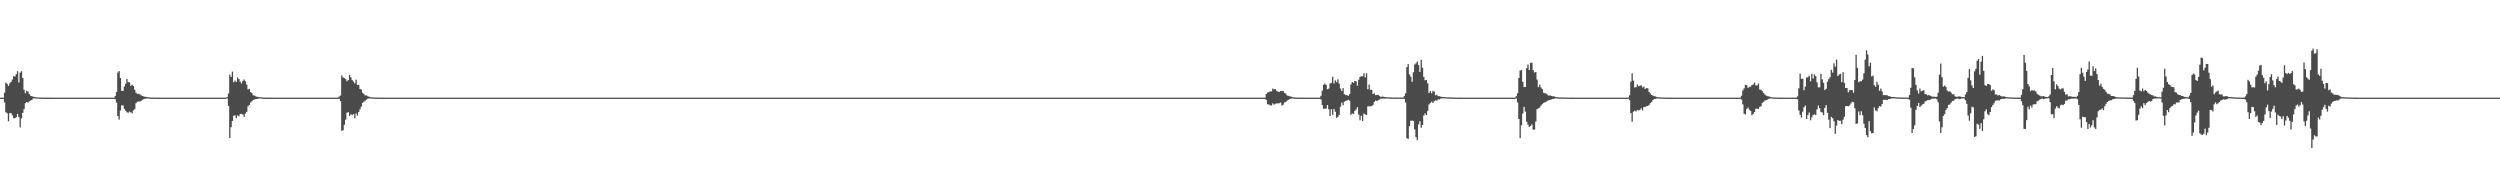 <?xml version="1.0" encoding="UTF-8"?>
<svg xmlns="http://www.w3.org/2000/svg" width="1920" height="150">
  <path d="M0 75.000h1v1.000H0zM1 75.000h1v1.000H1zM2 75.000h1v1.000H2zM3 71.194h1v7.524H3zM4 63.480h1v22.746H4zM5 64.374h1v22.634H5zM6 65.969h1v27.237H6zM7 64.076h1v22.858H7zM8 62.897h1v23.955H8zM9 61.108h1v27.448H9zM10 58.444h1v32.281H10zM11 58.758h1v31.998H11zM12 56.932h1v33.159H12zM13 54.627h1v32.897H13zM14 63.327h1v26.642H14zM15 55.809h1v42.041H15zM16 54.682h1v36.296H16zM17 59.839h1v26.834H17zM18 68.978h1v14.851H18zM19 71.585h1v7.706H19zM20 69.669h1v8.709H20zM21 70.304h1v8.487H21zM22 72.195h1v5.661H22zM23 73.517h1v3.765H23zM24 73.826h1v2.966H24zM25 74.253h1v1.304H25zM26 74.461h1v1.090H26zM27 74.679h1v1.000H27zM28 74.788h1v1.000H28zM29 74.831h1v1.000H29zM30 74.904h1v1.000H30zM31 74.903h1v1.000H31zM32 74.932h1v1.000H32zM33 74.946h1v1.000H33zM34 74.957h1v1.000H34zM35 74.963h1v1.000H35zM36 74.969h1v1.000H36zM37 74.977h1v1.000H37zM38 74.983h1v1.000H38zM39 74.988h1v1.000H39zM40 74.991h1v1.000H40zM41 74.992h1v1.000H41zM42 74.994h1v1.000H42zM43 74.996h1v1.000H43zM44 74.997h1v1.000H44zM45 74.998h1v1.000H45zM46 74.998h1v1.000H46zM47 74.999h1v1.000H47zM48 74.999h1v1.000H48zM49 75.000h1v1.000H49zM50 75.000h1v1.000H50zM51 75.000h1v1.000H51zM52 75.000h1v1.000H52zM53 75.000h1v1.000H53zM54 75.000h1v1.000H54zM55 75.000h1v1.000H55zM56 75.000h1v1.000H56zM57 75.000h1v1.000H57zM58 75.000h1v1.000H58zM59 75.000h1v1.000H59zM60 75.000h1v1.000H60zM61 75.000h1v1.000H61zM62 75.000h1v1.000H62zM63 75.000h1v1.000H63zM64 75.000h1v1.000H64zM65 75.000h1v1.000H65zM66 75.000h1v1.000H66zM67 75.000h1v1.000H67zM68 75.000h1v1.000H68zM69 75.000h1v1.000H69zM70 75.000h1v1.000H70zM71 75.000h1v1.000H71zM72 75.000h1v1.000H72zM73 75.000h1v1.000H73zM74 75.000h1v1.000H74zM75 75.000h1v1.000H75zM76 75.000h1v1.000H76zM77 75.000h1v1.000H77zM78 75.000h1v1.000H78zM79 75.000h1v1.000H79zM80 75.000h1v1.000H80zM81 75.000h1v1.000H81zM82 75.000h1v1.000H82zM83 75.000h1v1.000H83zM84 75.000h1v1.000H84zM85 75.000h1v1.000H85zM86 75.000h1v1.000H86zM87 75.000h1v1.000H87zM88 73.787h1v2.419H88zM89 70.686h1v8.181H89zM90 55.681h1v33.402H90zM91 54.602h1v37.260H91zM92 59.886h1v24.990H92zM93 69.720h1v11.153H93zM94 69.847h1v11.086H94zM95 66.474h1v17.136H95zM96 64.368h1v20.689H96zM97 60.723h1v25.555H97zM98 63.048h1v23.544H98zM99 63.302h1v22.344H99zM100 65.966h1v20.311H100zM101 65.034h1v22.043H101zM102 66.062h1v18.710H102zM103 68.916h1v14.899H103zM104 71.241h1v8.037H104zM105 72.164h1v6.007H105zM106 72.021h1v5.887H106zM107 72.478h1v5.467H107zM108 73.266h1v4.100H108zM109 73.684h1v3.036H109zM110 74.075h1v2.001H110zM111 74.371h1v1.437H111zM112 74.402h1v1.343H112zM113 74.622h1v1.000H113zM114 74.779h1v1.000H114zM115 74.870h1v1.000H115zM116 74.929h1v1.000H116zM117 74.928h1v1.000H117zM118 74.945h1v1.000H118zM119 74.950h1v1.000H119zM120 74.974h1v1.000H120zM121 74.973h1v1.000H121zM122 74.982h1v1.000H122zM123 74.986h1v1.000H123zM124 74.990h1v1.000H124zM125 74.990h1v1.000H125zM126 74.993h1v1.000H126zM127 74.994h1v1.000H127zM128 74.996h1v1.000H128zM129 74.996h1v1.000H129zM130 74.998h1v1.000H130zM131 74.998h1v1.000H131zM132 74.999h1v1.000H132zM133 74.999h1v1.000H133zM134 74.999h1v1.000H134zM135 75.000h1v1.000H135zM136 75.000h1v1.000H136zM137 75.000h1v1.000H137zM138 75.000h1v1.000H138zM139 75.000h1v1.000H139zM140 75.000h1v1.000H140zM141 75.000h1v1.000H141zM142 75.000h1v1.000H142zM143 75.000h1v1.000H143zM144 75.000h1v1.000H144zM145 75.000h1v1.000H145zM146 75.000h1v1.000H146zM147 75.000h1v1.000H147zM148 75.000h1v1.000H148zM149 75.000h1v1.000H149zM150 75.000h1v1.000H150zM151 75.000h1v1.000H151zM152 75.000h1v1.000H152zM153 75.000h1v1.000H153zM154 75.000h1v1.000H154zM155 75.000h1v1.000H155zM156 75.000h1v1.000H156zM157 75.000h1v1.000H157zM158 75.000h1v1.000H158zM159 75.000h1v1.000H159zM160 75.000h1v1.000H160zM161 75.000h1v1.000H161zM162 75.000h1v1.000H162zM163 75.000h1v1.000H163zM164 75.000h1v1.000H164zM165 75.000h1v1.000H165zM166 75.000h1v1.000H166zM167 75.000h1v1.000H167zM168 75.000h1v1.000H168zM169 75.000h1v1.000H169zM170 75.000h1v1.000H170zM171 75.000h1v1.000H171zM172 75.000h1v1.000H172zM173 75.000h1v1.000H173zM174 74.461h1v1.000H174zM175 71.790h1v9.537H175zM176 57.285h1v48.686H176zM177 59.069h1v38.638H177zM178 54.976h1v37.924H178zM179 63.191h1v25.670H179zM180 61.842h1v26.802H180zM181 62.930h1v27.778H181zM182 59.429h1v29.183H182zM183 60.777h1v28.625H183zM184 62.718h1v24.862H184zM185 64.044h1v23.365H185zM186 62.059h1v25.947H186zM187 61.082h1v28.659H187zM188 62.440h1v24.837H188zM189 65.033h1v20.898H189zM190 68.635h1v12.974H190zM191 68.237h1v12.391H191zM192 70.722h1v7.991H192zM193 71.502h1v6.252H193zM194 73.161h1v3.619H194zM195 73.381h1v3.020H195zM196 73.953h1v2.086H196zM197 74.411h1v1.639H197zM198 74.465h1v1.215H198zM199 74.626h1v1.000H199zM200 74.690h1v1.000H200zM201 74.850h1v1.000H201zM202 74.913h1v1.000H202zM203 74.927h1v1.000H203zM204 74.948h1v1.000H204zM205 74.961h1v1.000H205zM206 74.971h1v1.000H206zM207 74.973h1v1.000H207zM208 74.981h1v1.000H208zM209 74.985h1v1.000H209zM210 74.987h1v1.000H210zM211 74.991h1v1.000H211zM212 74.992h1v1.000H212zM213 74.993h1v1.000H213zM214 74.995h1v1.000H214zM215 74.997h1v1.000H215zM216 74.997h1v1.000H216zM217 74.999h1v1.000H217zM218 74.999h1v1.000H218zM219 74.999h1v1.000H219zM220 74.999h1v1.000H220zM221 75.000h1v1.000H221zM222 75.000h1v1.000H222zM223 75.000h1v1.000H223zM224 75.000h1v1.000H224zM225 75.000h1v1.000H225zM226 75.000h1v1.000H226zM227 75.000h1v1.000H227zM228 75.000h1v1.000H228zM229 75.000h1v1.000H229zM230 75.000h1v1.000H230zM231 75.000h1v1.000H231zM232 75.000h1v1.000H232zM233 75.000h1v1.000H233zM234 75.000h1v1.000H234zM235 75.000h1v1.000H235zM236 75.000h1v1.000H236zM237 75.000h1v1.000H237zM238 75.000h1v1.000H238zM239 75.000h1v1.000H239zM240 75.000h1v1.000H240zM241 75.000h1v1.000H241zM242 75.000h1v1.000H242zM243 75.000h1v1.000H243zM244 75.000h1v1.000H244zM245 75.000h1v1.000H245zM246 75.000h1v1.000H246zM247 75.000h1v1.000H247zM248 75.000h1v1.000H248zM249 75.000h1v1.000H249zM250 75.000h1v1.000H250zM251 75.000h1v1.000H251zM252 75.000h1v1.000H252zM253 75.000h1v1.000H253zM254 75.000h1v1.000H254zM255 75.000h1v1.000H255zM256 75.000h1v1.000H256zM257 75.000h1v1.000H257zM258 75.000h1v1.000H258zM259 75.000h1v1.000H259zM260 74.142h1v1.616H260zM261 73.370h1v4.410H261zM262 57.902h1v42.613H262zM263 59.447h1v40.575H263zM264 59.979h1v35.851H264zM265 60.773h1v31.133H265zM266 62.404h1v24.200H266zM267 61.483h1v24.613H267zM268 57.580h1v31.478H268zM269 59.375h1v28.442H269zM270 61.539h1v27.002H270zM271 62.641h1v24.913H271zM272 64.016h1v26.790H272zM273 61.149h1v25.932H273zM274 65.154h1v23.641H274zM275 65.185h1v20.840H275zM276 68.329h1v15.620H276zM277 68.830h1v13.055H277zM278 71.223h1v7.843H278zM279 72.178h1v5.845H279zM280 73.297h1v4.050H280zM281 73.196h1v3.360H281zM282 73.943h1v1.908H282zM283 74.234h1v1.353H283zM284 74.629h1v1.000H284zM285 74.774h1v1.000H285zM286 74.795h1v1.000H286zM287 74.890h1v1.000H287zM288 74.913h1v1.000H288zM289 74.922h1v1.000H289zM290 74.938h1v1.000H290zM291 74.954h1v1.000H291zM292 74.969h1v1.000H292zM293 74.979h1v1.000H293zM294 74.978h1v1.000H294zM295 74.987h1v1.000H295zM296 74.985h1v1.000H296zM297 74.991h1v1.000H297zM298 74.993h1v1.000H298zM299 74.992h1v1.000H299zM300 74.996h1v1.000H300zM301 74.997h1v1.000H301zM302 74.998h1v1.000H302zM303 74.999h1v1.000H303zM304 74.999h1v1.000H304zM305 74.999h1v1.000H305zM306 74.999h1v1.000H306zM307 75.000h1v1.000H307zM308 75.000h1v1.000H308zM309 75.000h1v1.000H309zM310 75.000h1v1.000H310zM311 75.000h1v1.000H311zM312 75.000h1v1.000H312zM313 75.000h1v1.000H313zM314 75.000h1v1.000H314zM315 75.000h1v1.000H315zM316 75.000h1v1.000H316zM317 75.000h1v1.000H317zM318 75.000h1v1.000H318zM319 75.000h1v1.000H319zM320 75.000h1v1.000H320zM321 75.000h1v1.000H321zM322 75.000h1v1.000H322zM323 75.000h1v1.000H323zM324 75.000h1v1.000H324zM325 75.000h1v1.000H325zM326 75.000h1v1.000H326zM327 75.000h1v1.000H327zM328 75.000h1v1.000H328zM329 75.000h1v1.000H329zM330 75.000h1v1.000H330zM331 75.000h1v1.000H331zM332 75.000h1v1.000H332zM333 75.000h1v1.000H333zM334 75.000h1v1.000H334zM335 75.000h1v1.000H335zM336 75.000h1v1.000H336zM337 75.000h1v1.000H337zM338 75.000h1v1.000H338zM339 75.000h1v1.000H339zM340 75.000h1v1.000H340zM341 75.000h1v1.000H341zM342 75.000h1v1.000H342zM343 75.000h1v1.000H343zM344 75.000h1v1.000H344zM345 75.000h1v1.000H345zM346 75.000h1v1.000H346zM347 75.000h1v1.000H347zM348 75.000h1v1.000H348zM349 75.000h1v1.000H349zM350 75.000h1v1.000H350zM351 75.000h1v1.000H351zM352 75.000h1v1.000H352zM353 75.000h1v1.000H353zM354 75.000h1v1.000H354zM355 75.000h1v1.000H355zM356 75.000h1v1.000H356zM357 75.000h1v1.000H357zM358 75.000h1v1.000H358zM359 75.000h1v1.000H359zM360 75.000h1v1.000H360zM361 75.000h1v1.000H361zM362 75.000h1v1.000H362zM363 75.000h1v1.000H363zM364 75.000h1v1.000H364zM365 75.000h1v1.000H365zM366 75.000h1v1.000H366zM367 75.000h1v1.000H367zM368 75.000h1v1.000H368zM369 75.000h1v1.000H369zM370 75.000h1v1.000H370zM371 75.000h1v1.000H371zM372 75.000h1v1.000H372zM373 75.000h1v1.000H373zM374 75.000h1v1.000H374zM375 75.000h1v1.000H375zM376 75.000h1v1.000H376zM377 75.000h1v1.000H377zM378 75.000h1v1.000H378zM379 75.000h1v1.000H379zM380 75.000h1v1.000H380zM381 75.000h1v1.000H381zM382 75.000h1v1.000H382zM383 75.000h1v1.000H383zM384 75.000h1v1.000H384zM385 75.000h1v1.000H385zM386 75.000h1v1.000H386zM387 75.000h1v1.000H387zM388 75.000h1v1.000H388zM389 75.000h1v1.000H389zM390 75.000h1v1.000H390zM391 75.000h1v1.000H391zM392 75.000h1v1.000H392zM393 75.000h1v1.000H393zM394 75.000h1v1.000H394zM395 75.000h1v1.000H395zM396 75.000h1v1.000H396zM397 75.000h1v1.000H397zM398 75.000h1v1.000H398zM399 75.000h1v1.000H399zM400 75.000h1v1.000H400zM401 75.000h1v1.000H401zM402 75.000h1v1.000H402zM403 75.000h1v1.000H403zM404 75.000h1v1.000H404zM405 75.000h1v1.000H405zM406 75.000h1v1.000H406zM407 75.000h1v1.000H407zM408 75.000h1v1.000H408zM409 75.000h1v1.000H409zM410 75.000h1v1.000H410zM411 75.000h1v1.000H411zM412 75.000h1v1.000H412zM413 75.000h1v1.000H413zM414 75.000h1v1.000H414zM415 75.000h1v1.000H415zM416 75.000h1v1.000H416zM417 75.000h1v1.000H417zM418 75.000h1v1.000H418zM419 75.000h1v1.000H419zM420 75.000h1v1.000H420zM421 75.000h1v1.000H421zM422 75.000h1v1.000H422zM423 75.000h1v1.000H423zM424 75.000h1v1.000H424zM425 75.000h1v1.000H425zM426 75.000h1v1.000H426zM427 75.000h1v1.000H427zM428 75.000h1v1.000H428zM429 75.000h1v1.000H429zM430 75.000h1v1.000H430zM431 75.000h1v1.000H431zM432 75.000h1v1.000H432zM433 75.000h1v1.000H433zM434 75.000h1v1.000H434zM435 75.000h1v1.000H435zM436 75.000h1v1.000H436zM437 75.000h1v1.000H437zM438 75.000h1v1.000H438zM439 75.000h1v1.000H439zM440 75.000h1v1.000H440zM441 75.000h1v1.000H441zM442 75.000h1v1.000H442zM443 75.000h1v1.000H443zM444 75.000h1v1.000H444zM445 75.000h1v1.000H445zM446 75.000h1v1.000H446zM447 75.000h1v1.000H447zM448 75.000h1v1.000H448zM449 75.000h1v1.000H449zM450 75.000h1v1.000H450zM451 75.000h1v1.000H451zM452 75.000h1v1.000H452zM453 75.000h1v1.000H453zM454 75.000h1v1.000H454zM455 75.000h1v1.000H455zM456 75.000h1v1.000H456zM457 75.000h1v1.000H457zM458 75.000h1v1.000H458zM459 75.000h1v1.000H459zM460 75.000h1v1.000H460zM461 75.000h1v1.000H461zM462 75.000h1v1.000H462zM463 75.000h1v1.000H463zM464 75.000h1v1.000H464zM465 75.000h1v1.000H465zM466 75.000h1v1.000H466zM467 75.000h1v1.000H467zM468 75.000h1v1.000H468zM469 75.000h1v1.000H469zM470 75.000h1v1.000H470zM471 75.000h1v1.000H471zM472 75.000h1v1.000H472zM473 75.000h1v1.000H473zM474 75.000h1v1.000H474zM475 75.000h1v1.000H475zM476 75.000h1v1.000H476zM477 75.000h1v1.000H477zM478 75.000h1v1.000H478zM479 75.000h1v1.000H479zM480 75.000h1v1.000H480zM481 75.000h1v1.000H481zM482 75.000h1v1.000H482zM483 75.000h1v1.000H483zM484 75.000h1v1.000H484zM485 75.000h1v1.000H485zM486 75.000h1v1.000H486zM487 75.000h1v1.000H487zM488 75.000h1v1.000H488zM489 75.000h1v1.000H489zM490 75.000h1v1.000H490zM491 75.000h1v1.000H491zM492 75.000h1v1.000H492zM493 75.000h1v1.000H493zM494 75.000h1v1.000H494zM495 75.000h1v1.000H495zM496 75.000h1v1.000H496zM497 75.000h1v1.000H497zM498 75.000h1v1.000H498zM499 75.000h1v1.000H499zM500 75.000h1v1.000H500zM501 75.000h1v1.000H501zM502 75.000h1v1.000H502zM503 75.000h1v1.000H503zM504 75.000h1v1.000H504zM505 75.000h1v1.000H505zM506 75.000h1v1.000H506zM507 75.000h1v1.000H507zM508 75.000h1v1.000H508zM509 75.000h1v1.000H509zM510 75.000h1v1.000H510zM511 75.000h1v1.000H511zM512 75.000h1v1.000H512zM513 75.000h1v1.000H513zM514 75.000h1v1.000H514zM515 75.000h1v1.000H515zM516 75.000h1v1.000H516zM517 75.000h1v1.000H517zM518 75.000h1v1.000H518zM519 75.000h1v1.000H519zM520 75.000h1v1.000H520zM521 75.000h1v1.000H521zM522 75.000h1v1.000H522zM523 75.000h1v1.000H523zM524 75.000h1v1.000H524zM525 75.000h1v1.000H525zM526 75.000h1v1.000H526zM527 75.000h1v1.000H527zM528 75.000h1v1.000H528zM529 75.000h1v1.000H529zM530 75.000h1v1.000H530zM531 75.000h1v1.000H531zM532 75.000h1v1.000H532zM533 75.000h1v1.000H533zM534 75.000h1v1.000H534zM535 75.000h1v1.000H535zM536 75.000h1v1.000H536zM537 75.000h1v1.000H537zM538 75.000h1v1.000H538zM539 75.000h1v1.000H539zM540 75.000h1v1.000H540zM541 75.000h1v1.000H541zM542 75.000h1v1.000H542zM543 75.000h1v1.000H543zM544 75.000h1v1.000H544zM545 75.000h1v1.000H545zM546 75.000h1v1.000H546zM547 75.000h1v1.000H547zM548 75.000h1v1.000H548zM549 75.000h1v1.000H549zM550 75.000h1v1.000H550zM551 75.000h1v1.000H551zM552 75.000h1v1.000H552zM553 75.000h1v1.000H553zM554 75.000h1v1.000H554zM555 75.000h1v1.000H555zM556 75.000h1v1.000H556zM557 75.000h1v1.000H557zM558 75.000h1v1.000H558zM559 75.000h1v1.000H559zM560 75.000h1v1.000H560zM561 75.000h1v1.000H561zM562 75.000h1v1.000H562zM563 75.000h1v1.000H563zM564 75.000h1v1.000H564zM565 75.000h1v1.000H565zM566 75.000h1v1.000H566zM567 75.000h1v1.000H567zM568 75.000h1v1.000H568zM569 75.000h1v1.000H569zM570 75.000h1v1.000H570zM571 75.000h1v1.000H571zM572 75.000h1v1.000H572zM573 75.000h1v1.000H573zM574 75.000h1v1.000H574zM575 75.000h1v1.000H575zM576 75.000h1v1.000H576zM577 75.000h1v1.000H577zM578 75.000h1v1.000H578zM579 75.000h1v1.000H579zM580 75.000h1v1.000H580zM581 75.000h1v1.000H581zM582 75.000h1v1.000H582zM583 75.000h1v1.000H583zM584 75.000h1v1.000H584zM585 75.000h1v1.000H585zM586 75.000h1v1.000H586zM587 75.000h1v1.000H587zM588 75.000h1v1.000H588zM589 75.000h1v1.000H589zM590 75.000h1v1.000H590zM591 75.000h1v1.000H591zM592 75.000h1v1.000H592zM593 75.000h1v1.000H593zM594 75.000h1v1.000H594zM595 75.000h1v1.000H595zM596 75.000h1v1.000H596zM597 75.000h1v1.000H597zM598 75.000h1v1.000H598zM599 75.000h1v1.000H599zM600 75.000h1v1.000H600zM601 75.000h1v1.000H601zM602 75.000h1v1.000H602zM603 75.000h1v1.000H603zM604 75.000h1v1.000H604zM605 75.000h1v1.000H605zM606 75.000h1v1.000H606zM607 75.000h1v1.000H607zM608 75.000h1v1.000H608zM609 75.000h1v1.000H609zM610 75.000h1v1.000H610zM611 75.000h1v1.000H611zM612 75.000h1v1.000H612zM613 75.000h1v1.000H613zM614 75.000h1v1.000H614zM615 75.000h1v1.000H615zM616 75.000h1v1.000H616zM617 75.000h1v1.000H617zM618 75.000h1v1.000H618zM619 75.000h1v1.000H619zM620 75.000h1v1.000H620zM621 75.000h1v1.000H621zM622 75.000h1v1.000H622zM623 75.000h1v1.000H623zM624 75.000h1v1.000H624zM625 75.000h1v1.000H625zM626 75.000h1v1.000H626zM627 75.000h1v1.000H627zM628 75.000h1v1.000H628zM629 75.000h1v1.000H629zM630 75.000h1v1.000H630zM631 75.000h1v1.000H631zM632 75.000h1v1.000H632zM633 75.000h1v1.000H633zM634 75.000h1v1.000H634zM635 75.000h1v1.000H635zM636 75.000h1v1.000H636zM637 75.000h1v1.000H637zM638 75.000h1v1.000H638zM639 75.000h1v1.000H639zM640 75.000h1v1.000H640zM641 75.000h1v1.000H641zM642 75.000h1v1.000H642zM643 75.000h1v1.000H643zM644 75.000h1v1.000H644zM645 75.000h1v1.000H645zM646 75.000h1v1.000H646zM647 75.000h1v1.000H647zM648 75.000h1v1.000H648zM649 75.000h1v1.000H649zM650 75.000h1v1.000H650zM651 75.000h1v1.000H651zM652 75.000h1v1.000H652zM653 75.000h1v1.000H653zM654 75.000h1v1.000H654zM655 75.000h1v1.000H655zM656 75.000h1v1.000H656zM657 75.000h1v1.000H657zM658 75.000h1v1.000H658zM659 75.000h1v1.000H659zM660 75.000h1v1.000H660zM661 75.000h1v1.000H661zM662 75.000h1v1.000H662zM663 75.000h1v1.000H663zM664 75.000h1v1.000H664zM665 75.000h1v1.000H665zM666 75.000h1v1.000H666zM667 75.000h1v1.000H667zM668 75.000h1v1.000H668zM669 75.000h1v1.000H669zM670 75.000h1v1.000H670zM671 75.000h1v1.000H671zM672 75.000h1v1.000H672zM673 75.000h1v1.000H673zM674 75.000h1v1.000H674zM675 75.000h1v1.000H675zM676 75.000h1v1.000H676zM677 75.000h1v1.000H677zM678 75.000h1v1.000H678zM679 75.000h1v1.000H679zM680 75.000h1v1.000H680zM681 75.000h1v1.000H681zM682 75.000h1v1.000H682zM683 75.000h1v1.000H683zM684 75.000h1v1.000H684zM685 75.000h1v1.000H685zM686 75.000h1v1.000H686zM687 75.000h1v1.000H687zM688 75.000h1v1.000H688zM689 75.000h1v1.000H689zM690 75.000h1v1.000H690zM691 75.000h1v1.000H691zM692 75.000h1v1.000H692zM693 75.000h1v1.000H693zM694 75.000h1v1.000H694zM695 75.000h1v1.000H695zM696 75.000h1v1.000H696zM697 75.000h1v1.000H697zM698 75.000h1v1.000H698zM699 75.000h1v1.000H699zM700 75.000h1v1.000H700zM701 75.000h1v1.000H701zM702 75.000h1v1.000H702zM703 75.000h1v1.000H703zM704 75.000h1v1.000H704zM705 75.000h1v1.000H705zM706 75.000h1v1.000H706zM707 75.000h1v1.000H707zM708 75.000h1v1.000H708zM709 75.000h1v1.000H709zM710 75.000h1v1.000H710zM711 75.000h1v1.000H711zM712 75.000h1v1.000H712zM713 75.000h1v1.000H713zM714 75.000h1v1.000H714zM715 75.000h1v1.000H715zM716 75.000h1v1.000H716zM717 75.000h1v1.000H717zM718 75.000h1v1.000H718zM719 75.000h1v1.000H719zM720 75.000h1v1.000H720zM721 75.000h1v1.000H721zM722 75.000h1v1.000H722zM723 75.000h1v1.000H723zM724 75.000h1v1.000H724zM725 75.000h1v1.000H725zM726 75.000h1v1.000H726zM727 75.000h1v1.000H727zM728 75.000h1v1.000H728zM729 75.000h1v1.000H729zM730 75.000h1v1.000H730zM731 75.000h1v1.000H731zM732 75.000h1v1.000H732zM733 75.000h1v1.000H733zM734 75.000h1v1.000H734zM735 75.000h1v1.000H735zM736 75.000h1v1.000H736zM737 75.000h1v1.000H737zM738 75.000h1v1.000H738zM739 75.000h1v1.000H739zM740 75.000h1v1.000H740zM741 75.000h1v1.000H741zM742 75.000h1v1.000H742zM743 75.000h1v1.000H743zM744 75.000h1v1.000H744zM745 75.000h1v1.000H745zM746 75.000h1v1.000H746zM747 75.000h1v1.000H747zM748 75.000h1v1.000H748zM749 75.000h1v1.000H749zM750 75.000h1v1.000H750zM751 75.000h1v1.000H751zM752 75.000h1v1.000H752zM753 75.000h1v1.000H753zM754 75.000h1v1.000H754zM755 75.000h1v1.000H755zM756 75.000h1v1.000H756zM757 75.000h1v1.000H757zM758 75.000h1v1.000H758zM759 75.000h1v1.000H759zM760 75.000h1v1.000H760zM761 75.000h1v1.000H761zM762 75.000h1v1.000H762zM763 75.000h1v1.000H763zM764 75.000h1v1.000H764zM765 75.000h1v1.000H765zM766 75.000h1v1.000H766zM767 75.000h1v1.000H767zM768 75.000h1v1.000H768zM769 75.000h1v1.000H769zM770 75.000h1v1.000H770zM771 75.000h1v1.000H771zM772 75.000h1v1.000H772zM773 75.000h1v1.000H773zM774 75.000h1v1.000H774zM775 75.000h1v1.000H775zM776 75.000h1v1.000H776zM777 75.000h1v1.000H777zM778 75.000h1v1.000H778zM779 75.000h1v1.000H779zM780 75.000h1v1.000H780zM781 75.000h1v1.000H781zM782 75.000h1v1.000H782zM783 75.000h1v1.000H783zM784 75.000h1v1.000H784zM785 75.000h1v1.000H785zM786 75.000h1v1.000H786zM787 75.000h1v1.000H787zM788 75.000h1v1.000H788zM789 75.000h1v1.000H789zM790 75.000h1v1.000H790zM791 75.000h1v1.000H791zM792 75.000h1v1.000H792zM793 75.000h1v1.000H793zM794 75.000h1v1.000H794zM795 75.000h1v1.000H795zM796 75.000h1v1.000H796zM797 75.000h1v1.000H797zM798 75.000h1v1.000H798zM799 75.000h1v1.000H799zM800 75.000h1v1.000H800zM801 75.000h1v1.000H801zM802 75.000h1v1.000H802zM803 75.000h1v1.000H803zM804 75.000h1v1.000H804zM805 75.000h1v1.000H805zM806 75.000h1v1.000H806zM807 75.000h1v1.000H807zM808 75.000h1v1.000H808zM809 75.000h1v1.000H809zM810 75.000h1v1.000H810zM811 75.000h1v1.000H811zM812 75.000h1v1.000H812zM813 75.000h1v1.000H813zM814 75.000h1v1.000H814zM815 75.000h1v1.000H815zM816 75.000h1v1.000H816zM817 75.000h1v1.000H817zM818 75.000h1v1.000H818zM819 75.000h1v1.000H819zM820 75.000h1v1.000H820zM821 75.000h1v1.000H821zM822 75.000h1v1.000H822zM823 75.000h1v1.000H823zM824 75.000h1v1.000H824zM825 75.000h1v1.000H825zM826 75.000h1v1.000H826zM827 75.000h1v1.000H827zM828 75.000h1v1.000H828zM829 75.000h1v1.000H829zM830 75.000h1v1.000H830zM831 75.000h1v1.000H831zM832 75.000h1v1.000H832zM833 75.000h1v1.000H833zM834 75.000h1v1.000H834zM835 75.000h1v1.000H835zM836 75.000h1v1.000H836zM837 75.000h1v1.000H837zM838 75.000h1v1.000H838zM839 75.000h1v1.000H839zM840 75.000h1v1.000H840zM841 75.000h1v1.000H841zM842 75.000h1v1.000H842zM843 75.000h1v1.000H843zM844 75.000h1v1.000H844zM845 75.000h1v1.000H845zM846 75.000h1v1.000H846zM847 75.000h1v1.000H847zM848 75.000h1v1.000H848zM849 75.000h1v1.000H849zM850 75.000h1v1.000H850zM851 75.000h1v1.000H851zM852 75.000h1v1.000H852zM853 75.000h1v1.000H853zM854 75.000h1v1.000H854zM855 75.000h1v1.000H855zM856 75.000h1v1.000H856zM857 75.000h1v1.000H857zM858 75.000h1v1.000H858zM859 75.000h1v1.000H859zM860 75.000h1v1.000H860zM861 75.000h1v1.000H861zM862 75.000h1v1.000H862zM863 75.000h1v1.000H863zM864 75.000h1v1.000H864zM865 75.000h1v1.000H865zM866 75.000h1v1.000H866zM867 75.000h1v1.000H867zM868 75.000h1v1.000H868zM869 75.000h1v1.000H869zM870 75.000h1v1.000H870zM871 75.000h1v1.000H871zM872 75.000h1v1.000H872zM873 75.000h1v1.000H873zM874 75.000h1v1.000H874zM875 75.000h1v1.000H875zM876 75.000h1v1.000H876zM877 75.000h1v1.000H877zM878 75.000h1v1.000H878zM879 75.000h1v1.000H879zM880 75.000h1v1.000H880zM881 75.000h1v1.000H881zM882 75.000h1v1.000H882zM883 75.000h1v1.000H883zM884 75.000h1v1.000H884zM885 75.000h1v1.000H885zM886 75.000h1v1.000H886zM887 75.000h1v1.000H887zM888 75.000h1v1.000H888zM889 75.000h1v1.000H889zM890 75.000h1v1.000H890zM891 75.000h1v1.000H891zM892 75.000h1v1.000H892zM893 75.000h1v1.000H893zM894 75.000h1v1.000H894zM895 75.000h1v1.000H895zM896 75.000h1v1.000H896zM897 75.000h1v1.000H897zM898 75.000h1v1.000H898zM899 75.000h1v1.000H899zM900 75.000h1v1.000H900zM901 75.000h1v1.000H901zM902 75.000h1v1.000H902zM903 75.000h1v1.000H903zM904 75.000h1v1.000H904zM905 75.000h1v1.000H905zM906 75.000h1v1.000H906zM907 75.000h1v1.000H907zM908 75.000h1v1.000H908zM909 75.000h1v1.000H909zM910 75.000h1v1.000H910zM911 75.000h1v1.000H911zM912 75.000h1v1.000H912zM913 75.000h1v1.000H913zM914 75.000h1v1.000H914zM915 75.000h1v1.000H915zM916 75.000h1v1.000H916zM917 75.000h1v1.000H917zM918 75.000h1v1.000H918zM919 75.000h1v1.000H919zM920 75.000h1v1.000H920zM921 75.000h1v1.000H921zM922 75.000h1v1.000H922zM923 75.000h1v1.000H923zM924 75.000h1v1.000H924zM925 75.000h1v1.000H925zM926 75.000h1v1.000H926zM927 75.000h1v1.000H927zM928 75.000h1v1.000H928zM929 75.000h1v1.000H929zM930 75.000h1v1.000H930zM931 75.000h1v1.000H931zM932 75.000h1v1.000H932zM933 75.000h1v1.000H933zM934 75.000h1v1.000H934zM935 75.000h1v1.000H935zM936 75.000h1v1.000H936zM937 75.000h1v1.000H937zM938 75.000h1v1.000H938zM939 75.000h1v1.000H939zM940 75.000h1v1.000H940zM941 75.000h1v1.000H941zM942 75.000h1v1.000H942zM943 75.000h1v1.000H943zM944 75.000h1v1.000H944zM945 75.000h1v1.000H945zM946 75.000h1v1.000H946zM947 75.000h1v1.000H947zM948 75.000h1v1.000H948zM949 75.000h1v1.000H949zM950 75.000h1v1.000H950zM951 75.000h1v1.000H951zM952 75.000h1v1.000H952zM953 75.000h1v1.000H953zM954 75.000h1v1.000H954zM955 75.000h1v1.000H955zM956 75.000h1v1.000H956zM957 75.000h1v1.000H957zM958 75.000h1v1.000H958zM959 75.000h1v1.000H959zM960 75.000h1v1.000H960zM961 75.000h1v1.000H961zM962 75.000h1v1.000H962zM963 75.000h1v1.000H963zM964 75.000h1v1.000H964zM965 75.000h1v1.000H965zM966 75.000h1v1.000H966zM967 75.000h1v1.000H967zM968 75.000h1v1.000H968zM969 75.000h1v1.000H969zM970 75.000h1v1.000H970zM971 75.000h1v1.000H971zM972 72.213h1v4.488H972zM973 71.045h1v9.018H973zM974 70.819h1v9.428H974zM975 70.134h1v10.805H975zM976 70.200h1v10.854H976zM977 68.066h1v11.352H977zM978 68.555h1v11.841H978zM979 68.503h1v11.150H979zM980 69.686h1v9.733H980zM981 70.431h1v9.008H981zM982 70.623h1v8.650H982zM983 69.945h1v8.826H983zM984 69.955h1v11.155H984zM985 69.862h1v10.585H985zM986 71.198h1v7.495H986zM987 71.948h1v6.431H987zM988 73.295h1v4.034H988zM989 73.557h1v3.103H989zM990 73.944h1v2.076H990zM991 74.152h1v1.581H991zM992 74.524h1v1.081H992zM993 74.717h1v1.000H993zM994 74.871h1v1.000H994zM995 74.908h1v1.000H995zM996 74.921h1v1.000H996zM997 74.947h1v1.000H997zM998 74.965h1v1.000H998zM999 74.972h1v1.000H999zM1000 74.975h1v1.000H1000zM1001 74.983h1v1.000H1001zM1002 74.987h1v1.000H1002zM1003 74.990h1v1.000H1003zM1004 74.993h1v1.000H1004zM1005 74.995h1v1.000H1005zM1006 74.995h1v1.000H1006zM1007 74.996h1v1.000H1007zM1008 74.997h1v1.000H1008zM1009 74.998h1v1.000H1009zM1010 74.998h1v1.000H1010zM1011 74.998h1v1.000H1011zM1012 74.999h1v1.000H1012zM1013 74.958h1v1.000H1013zM1014 73.595h1v2.746H1014zM1015 69.614h1v11.051H1015zM1016 65.099h1v18.437H1016zM1017 64.217h1v19.225H1017zM1018 65.179h1v18.192H1018zM1019 68.513h1v12.138H1019zM1020 68.065h1v15.870H1020zM1021 64.122h1v25.038H1021zM1022 63.630h1v20.225H1022zM1023 58.970h1v29.229H1023zM1024 64.042h1v19.628H1024zM1025 61.683h1v24.115H1025zM1026 63.152h1v27.375H1026zM1027 60.933h1v28.763H1027zM1028 64.191h1v24.049H1028zM1029 67.986h1v13.962H1029zM1030 69.899h1v8.917H1030zM1031 67.711h1v13.064H1031zM1032 72.368h1v5.762H1032zM1033 72.990h1v4.497H1033zM1034 73.053h1v4.159H1034zM1035 73.661h1v2.923H1035zM1036 72.247h1v5.043H1036zM1037 64.818h1v23.411H1037zM1038 62.994h1v24.077H1038zM1039 63.644h1v23.933H1039zM1040 62.282h1v22.947H1040zM1041 62.448h1v21.572H1041zM1042 65.795h1v16.485H1042zM1043 61.194h1v26.827H1043zM1044 59.092h1v33.315H1044zM1045 58.521h1v30.400H1045zM1046 58.613h1v34.311H1046zM1047 56.279h1v30.952H1047zM1048 59.366h1v28.554H1048zM1049 56.298h1v31.951H1049zM1050 68.531h1v13.180H1050zM1051 64.929h1v16.611H1051zM1052 68.894h1v12.825H1052zM1053 69.090h1v12.371H1053zM1054 72.218h1v8.366H1054zM1055 71.670h1v6.615H1055zM1056 73.085h1v4.077H1056zM1057 72.927h1v4.724H1057zM1058 72.895h1v4.025H1058zM1059 73.804h1v2.651H1059zM1060 74.400h1v1.258H1060zM1061 74.209h1v1.548H1061zM1062 74.217h1v1.450H1062zM1063 74.519h1v1.237H1063zM1064 74.623h1v1.000H1064zM1065 74.741h1v1.000H1065zM1066 74.817h1v1.000H1066zM1067 74.772h1v1.000H1067zM1068 74.869h1v1.000H1068zM1069 74.879h1v1.000H1069zM1070 74.925h1v1.000H1070zM1071 74.919h1v1.000H1071zM1072 74.919h1v1.000H1072zM1073 74.935h1v1.000H1073zM1074 74.938h1v1.000H1074zM1075 74.923h1v1.000H1075zM1076 74.952h1v1.000H1076zM1077 74.953h1v1.000H1077zM1078 73.759h1v2.193H1078zM1079 71.618h1v7.182H1079zM1080 51.599h1v54.563H1080zM1081 49.183h1v57.507H1081zM1082 57.176h1v39.696H1082zM1083 58.928h1v33.847H1083zM1084 62.806h1v29.733H1084zM1085 55.486h1v37.430H1085zM1086 49.536h1v49.883H1086zM1087 48.654h1v56.740H1087zM1088 47.204h1v60.380H1088zM1089 49.955h1v45.608H1089zM1090 55.260h1v37.838H1090zM1091 45.926h1v52.198H1091zM1092 52.053h1v43.923H1092zM1093 59.161h1v29.560H1093zM1094 61.639h1v25.438H1094zM1095 61.389h1v26.914H1095zM1096 63.981h1v21.174H1096zM1097 71.411h1v8.813H1097zM1098 69.888h1v9.258H1098zM1099 71.649h1v6.418H1099zM1100 69.749h1v9.337H1100zM1101 70.405h1v7.338H1101zM1102 73.227h1v3.786H1102zM1103 72.739h1v4.613H1103zM1104 73.817h1v2.489H1104zM1105 73.890h1v2.511H1105zM1106 74.266h1v1.516H1106zM1107 74.446h1v1.003H1107zM1108 74.500h1v1.000H1108zM1109 74.557h1v1.000H1109zM1110 74.625h1v1.000H1110zM1111 74.830h1v1.000H1111zM1112 74.815h1v1.000H1112zM1113 74.775h1v1.000H1113zM1114 74.813h1v1.000H1114zM1115 74.842h1v1.000H1115zM1116 74.907h1v1.000H1116zM1117 74.932h1v1.000H1117zM1118 74.953h1v1.000H1118zM1119 74.946h1v1.000H1119zM1120 74.969h1v1.000H1120zM1121 74.974h1v1.000H1121zM1122 74.995h1v1.000H1122zM1123 74.996h1v1.000H1123zM1124 74.997h1v1.000H1124zM1125 74.999h1v1.000H1125zM1126 74.999h1v1.000H1126zM1127 74.999h1v1.000H1127zM1128 75.000h1v1.000H1128zM1129 75.000h1v1.000H1129zM1130 75.000h1v1.000H1130zM1131 75.000h1v1.000H1131zM1132 75.000h1v1.000H1132zM1133 75.000h1v1.000H1133zM1134 75.000h1v1.000H1134zM1135 75.000h1v1.000H1135zM1136 75.000h1v1.000H1136zM1137 75.000h1v1.000H1137zM1138 75.000h1v1.000H1138zM1139 75.000h1v1.000H1139zM1140 75.000h1v1.000H1140zM1141 75.000h1v1.000H1141zM1142 75.000h1v1.000H1142zM1143 75.000h1v1.000H1143zM1144 75.000h1v1.000H1144zM1145 75.000h1v1.000H1145zM1146 75.000h1v1.000H1146zM1147 75.000h1v1.000H1147zM1148 75.000h1v1.000H1148zM1149 75.000h1v1.000H1149zM1150 75.000h1v1.000H1150zM1151 75.000h1v1.000H1151zM1152 75.000h1v1.000H1152zM1153 75.000h1v1.000H1153zM1154 75.000h1v1.000H1154zM1155 75.000h1v1.000H1155zM1156 75.000h1v1.000H1156zM1157 75.000h1v1.000H1157zM1158 75.000h1v1.000H1158zM1159 75.000h1v1.000H1159zM1160 75.000h1v1.000H1160zM1161 75.000h1v1.000H1161zM1162 75.000h1v1.000H1162zM1163 75.000h1v1.000H1163zM1164 73.855h1v1.729H1164zM1165 71.640h1v7.121H1165zM1166 59.853h1v31.522H1166zM1167 54.241h1v51.827H1167zM1168 53.836h1v42.357H1168zM1169 62.759h1v24.393H1169zM1170 66.854h1v15.219H1170zM1171 66.811h1v18.921H1171zM1172 52.382h1v41.140H1172zM1173 49.511h1v46.230H1173zM1174 53.773h1v43.820H1174zM1175 48.330h1v48.409H1175zM1176 48.076h1v47.469H1176zM1177 53.831h1v45.696H1177zM1178 55.778h1v43.739H1178zM1179 55.253h1v38.109H1179zM1180 61.087h1v22.743H1180zM1181 66.938h1v16.275H1181zM1182 65.063h1v17.555H1182zM1183 67.165h1v13.961H1183zM1184 68.420h1v11.585H1184zM1185 71.274h1v7.866H1185zM1186 71.569h1v6.971H1186zM1187 71.890h1v6.243H1187zM1188 72.705h1v4.640H1188zM1189 73.461h1v3.471H1189zM1190 73.341h1v3.424H1190zM1191 73.628h1v2.735H1191zM1192 73.999h1v1.975H1192zM1193 73.932h1v1.983H1193zM1194 74.470h1v1.000H1194zM1195 74.662h1v1.000H1195zM1196 74.598h1v1.000H1196zM1197 74.836h1v1.000H1197zM1198 74.821h1v1.000H1198zM1199 74.823h1v1.000H1199zM1200 74.890h1v1.000H1200zM1201 74.840h1v1.000H1201zM1202 74.891h1v1.000H1202zM1203 74.921h1v1.000H1203zM1204 74.951h1v1.000H1204zM1205 74.953h1v1.000H1205zM1206 74.967h1v1.000H1206zM1207 74.974h1v1.000H1207zM1208 74.993h1v1.000H1208zM1209 74.997h1v1.000H1209zM1210 74.997h1v1.000H1210zM1211 74.998h1v1.000H1211zM1212 74.999h1v1.000H1212zM1213 74.999h1v1.000H1213zM1214 74.999h1v1.000H1214zM1215 75.000h1v1.000H1215zM1216 75.000h1v1.000H1216zM1217 75.000h1v1.000H1217zM1218 75.000h1v1.000H1218zM1219 75.000h1v1.000H1219zM1220 75.000h1v1.000H1220zM1221 75.000h1v1.000H1221zM1222 75.000h1v1.000H1222zM1223 75.000h1v1.000H1223zM1224 75.000h1v1.000H1224zM1225 75.000h1v1.000H1225zM1226 75.000h1v1.000H1226zM1227 75.000h1v1.000H1227zM1228 75.000h1v1.000H1228zM1229 75.000h1v1.000H1229zM1230 75.000h1v1.000H1230zM1231 75.000h1v1.000H1231zM1232 75.000h1v1.000H1232zM1233 75.000h1v1.000H1233zM1234 75.000h1v1.000H1234zM1235 75.000h1v1.000H1235zM1236 75.000h1v1.000H1236zM1237 75.000h1v1.000H1237zM1238 75.000h1v1.000H1238zM1239 75.000h1v1.000H1239zM1240 75.000h1v1.000H1240zM1241 75.000h1v1.000H1241zM1242 75.000h1v1.000H1242zM1243 75.000h1v1.000H1243zM1244 75.000h1v1.000H1244zM1245 75.000h1v1.000H1245zM1246 75.000h1v1.000H1246zM1247 75.000h1v1.000H1247zM1248 75.000h1v1.000H1248zM1249 75.000h1v1.000H1249zM1250 74.781h1v1.000H1250zM1251 73.143h1v3.785H1251zM1252 62.731h1v24.130H1252zM1253 56.264h1v37.210H1253zM1254 61.887h1v23.892H1254zM1255 67.226h1v17.787H1255zM1256 66.911h1v18.719H1256zM1257 64.867h1v19.587H1257zM1258 66.238h1v18.673H1258zM1259 65.795h1v18.603H1259zM1260 65.509h1v17.635H1260zM1261 67.146h1v17.632H1261zM1262 66.529h1v15.681H1262zM1263 68.330h1v13.770H1263zM1264 67.559h1v13.972H1264zM1265 67.819h1v13.691H1265zM1266 70.565h1v10.020H1266zM1267 71.825h1v7.394H1267zM1268 72.978h1v5.283H1268zM1269 73.450h1v3.347H1269zM1270 73.896h1v2.126H1270zM1271 74.065h1v1.858H1271zM1272 74.546h1v1.000H1272zM1273 74.698h1v1.000H1273zM1274 74.708h1v1.000H1274zM1275 74.790h1v1.000H1275zM1276 74.855h1v1.000H1276zM1277 74.885h1v1.000H1277zM1278 74.910h1v1.000H1278zM1279 74.937h1v1.000H1279zM1280 74.948h1v1.000H1280zM1281 74.957h1v1.000H1281zM1282 74.976h1v1.000H1282zM1283 74.978h1v1.000H1283zM1284 74.986h1v1.000H1284zM1285 74.990h1v1.000H1285zM1286 74.990h1v1.000H1286zM1287 74.991h1v1.000H1287zM1288 74.996h1v1.000H1288zM1289 74.996h1v1.000H1289zM1290 74.997h1v1.000H1290zM1291 74.998h1v1.000H1291zM1292 74.999h1v1.000H1292zM1293 74.999h1v1.000H1293zM1294 74.999h1v1.000H1294zM1295 74.999h1v1.000H1295zM1296 75.000h1v1.000H1296zM1297 75.000h1v1.000H1297zM1298 75.000h1v1.000H1298zM1299 75.000h1v1.000H1299zM1300 75.000h1v1.000H1300zM1301 75.000h1v1.000H1301zM1302 75.000h1v1.000H1302zM1303 75.000h1v1.000H1303zM1304 75.000h1v1.000H1304zM1305 75.000h1v1.000H1305zM1306 75.000h1v1.000H1306zM1307 75.000h1v1.000H1307zM1308 75.000h1v1.000H1308zM1309 75.000h1v1.000H1309zM1310 75.000h1v1.000H1310zM1311 75.000h1v1.000H1311zM1312 75.000h1v1.000H1312zM1313 75.000h1v1.000H1313zM1314 75.000h1v1.000H1314zM1315 75.000h1v1.000H1315zM1316 75.000h1v1.000H1316zM1317 75.000h1v1.000H1317zM1318 75.000h1v1.000H1318zM1319 75.000h1v1.000H1319zM1320 75.000h1v1.000H1320zM1321 75.000h1v1.000H1321zM1322 75.000h1v1.000H1322zM1323 75.000h1v1.000H1323zM1324 75.000h1v1.000H1324zM1325 75.000h1v1.000H1325zM1326 75.000h1v1.000H1326zM1327 75.000h1v1.000H1327zM1328 75.000h1v1.000H1328zM1329 75.000h1v1.000H1329zM1330 75.000h1v1.000H1330zM1331 75.000h1v1.000H1331zM1332 75.000h1v1.000H1332zM1333 75.000h1v1.000H1333zM1334 75.000h1v1.000H1334zM1335 75.000h1v1.000H1335zM1336 74.916h1v1.000H1336zM1337 73.477h1v3.040H1337zM1338 69.471h1v10.708H1338zM1339 67.822h1v19.481H1339zM1340 65.135h1v22.809H1340zM1341 65.400h1v18.235H1341zM1342 67.516h1v15.053H1342zM1343 66.545h1v17.690H1343zM1344 66.575h1v18.669H1344zM1345 65.296h1v23.205H1345zM1346 64.865h1v22.616H1346zM1347 63.498h1v22.522H1347zM1348 65.573h1v17.934H1348zM1349 65.583h1v17.923H1349zM1350 64.216h1v19.455H1350zM1351 68.758h1v13.258H1351zM1352 68.943h1v12.691H1352zM1353 70.052h1v8.971H1353zM1354 71.352h1v6.902H1354zM1355 72.672h1v4.596H1355zM1356 73.489h1v3.413H1356zM1357 73.901h1v2.579H1357zM1358 74.036h1v1.844H1358zM1359 74.380h1v1.249H1359zM1360 74.638h1v1.000H1360zM1361 74.768h1v1.000H1361zM1362 74.848h1v1.000H1362zM1363 74.883h1v1.000H1363zM1364 74.902h1v1.000H1364zM1365 74.942h1v1.000H1365zM1366 74.960h1v1.000H1366zM1367 74.970h1v1.000H1367zM1368 74.973h1v1.000H1368zM1369 74.980h1v1.000H1369zM1370 74.986h1v1.000H1370zM1371 74.988h1v1.000H1371zM1372 74.990h1v1.000H1372zM1373 74.991h1v1.000H1373zM1374 74.994h1v1.000H1374zM1375 74.995h1v1.000H1375zM1376 74.995h1v1.000H1376zM1377 74.997h1v1.000H1377zM1378 74.998h1v1.000H1378zM1379 74.979h1v1.000H1379zM1380 74.015h1v2.275H1380zM1381 67.876h1v16.943H1381zM1382 56.466h1v31.643H1382zM1383 60.522h1v29.856H1383zM1384 60.492h1v25.266H1384zM1385 69.284h1v13.072H1385zM1386 66.470h1v14.614H1386zM1387 59.591h1v31.782H1387zM1388 59.242h1v29.151H1388zM1389 58.099h1v28.400H1389zM1390 62.430h1v29.987H1390zM1391 56.678h1v33.429H1391zM1392 60.296h1v28.064H1392zM1393 57.073h1v30.719H1393zM1394 58.469h1v29.898H1394zM1395 63.162h1v20.876H1395zM1396 67.092h1v13.946H1396zM1397 67.052h1v15.991H1397zM1398 56.687h1v29.294H1398zM1399 60.936h1v25.485H1399zM1400 63.613h1v24.825H1400zM1401 69.151h1v13.685H1401zM1402 68.212h1v12.540H1402zM1403 62.757h1v23.881H1403zM1404 60.799h1v31.127H1404zM1405 59.273h1v39.121H1405zM1406 53.565h1v36.184H1406zM1407 55.768h1v35.007H1407zM1408 48.620h1v44.538H1408zM1409 51.178h1v51.607H1409zM1410 45.763h1v50.648H1410zM1411 58.405h1v33.788H1411zM1412 57.168h1v35.652H1412zM1413 56.697h1v36.069H1413zM1414 63.125h1v32.085H1414zM1415 55.483h1v36.371H1415zM1416 63.573h1v26.073H1416zM1417 67.520h1v14.029H1417zM1418 67.615h1v13.790H1418zM1419 70.893h1v10.766H1419zM1420 69.308h1v11.680H1420zM1421 69.133h1v10.332H1421zM1422 69.219h1v8.935H1422zM1423 71.222h1v7.317H1423zM1424 61.478h1v21.635H1424zM1425 42.099h1v53.104H1425zM1426 52.112h1v42.648H1426zM1427 63.163h1v22.463H1427zM1428 62.299h1v26.123H1428zM1429 62.417h1v23.035H1429zM1430 61.158h1v27.358H1430zM1431 56.288h1v38.727H1431zM1432 45.798h1v52.502H1432zM1433 38.678h1v65.116H1433zM1434 41.821h1v63.544H1434zM1435 50.896h1v42.159H1435zM1436 48.161h1v52.656H1436zM1437 58.680h1v43.761H1437zM1438 58.055h1v44.134H1438zM1439 65.414h1v17.080H1439zM1440 66.640h1v18.136H1440zM1441 62.823h1v22.703H1441zM1442 65.059h1v17.989H1442zM1443 69.686h1v11.764H1443zM1444 67.970h1v13.919H1444zM1445 70.279h1v9.571H1445zM1446 73.075h1v3.633H1446zM1447 73.081h1v3.562H1447zM1448 73.079h1v3.522H1448zM1449 73.232h1v3.670H1449zM1450 73.879h1v2.228H1450zM1451 73.909h1v2.152H1451zM1452 74.485h1v1.100H1452zM1453 74.477h1v1.091H1453zM1454 74.492h1v1.000H1454zM1455 74.640h1v1.000H1455zM1456 74.740h1v1.000H1456zM1457 74.824h1v1.000H1457zM1458 74.817h1v1.000H1458zM1459 74.860h1v1.000H1459zM1460 74.863h1v1.000H1460zM1461 74.923h1v1.000H1461zM1462 74.949h1v1.000H1462zM1463 74.966h1v1.000H1463zM1464 74.955h1v1.000H1464zM1465 74.969h1v1.000H1465zM1466 73.027h1v3.562H1466zM1467 67.374h1v15.338H1467zM1468 52.168h1v50.035H1468zM1469 52.496h1v46.580H1469zM1470 59.403h1v36.841H1470zM1471 65.183h1v19.165H1471zM1472 69.449h1v11.923H1472zM1473 71.894h1v7.154H1473zM1474 67.965h1v14.285H1474zM1475 70.068h1v11.050H1475zM1476 69.658h1v10.542H1476zM1477 69.342h1v10.384H1477zM1478 72.315h1v5.618H1478zM1479 72.522h1v4.938H1479zM1480 73.287h1v3.544H1480zM1481 72.844h1v4.044H1481zM1482 73.634h1v2.849H1482zM1483 74.003h1v1.917H1483zM1484 74.278h1v1.460H1484zM1485 74.255h1v1.474H1485zM1486 74.413h1v1.204H1486zM1487 74.298h1v2.014H1487zM1488 71.177h1v7.350H1488zM1489 57.334h1v35.918H1489zM1490 48.786h1v53.337H1490zM1491 59.282h1v38.486H1491zM1492 66.557h1v22.448H1492zM1493 65.646h1v22.077H1493zM1494 66.749h1v17.691H1494zM1495 69.478h1v13.589H1495zM1496 70.327h1v10.184H1496zM1497 70.037h1v10.197H1497zM1498 71.104h1v7.770H1498zM1499 72.393h1v5.145H1499zM1500 72.334h1v4.997H1500zM1501 73.962h1v2.227H1501zM1502 74.353h1v1.545H1502zM1503 74.261h1v1.368H1503zM1504 73.991h1v2.129H1504zM1505 74.151h1v1.885H1505zM1506 74.556h1v1.000H1506zM1507 74.547h1v1.000H1507zM1508 74.674h1v1.000H1508zM1509 72.539h1v4.466H1509zM1510 70.698h1v9.016H1510zM1511 59.753h1v28.995H1511zM1512 53.117h1v39.603H1512zM1513 61.703h1v25.289H1513zM1514 65.640h1v16.322H1514zM1515 67.644h1v14.821H1515zM1516 54.792h1v50.385H1516zM1517 52.787h1v51.874H1517zM1518 46.658h1v48.352H1518zM1519 45.320h1v50.423H1519zM1520 57.388h1v41.551H1520zM1521 47.339h1v47.225H1521zM1522 42.908h1v57.634H1522zM1523 54.403h1v37.236H1523zM1524 65.413h1v20.052H1524zM1525 65.937h1v18.037H1525zM1526 64.442h1v23.203H1526zM1527 64.541h1v23.973H1527zM1528 65.334h1v20.657H1528zM1529 69.667h1v12.619H1529zM1530 68.586h1v12.134H1530zM1531 69.264h1v10.064H1531zM1532 72.473h1v4.963H1532zM1533 72.535h1v4.695H1533zM1534 73.434h1v3.548H1534zM1535 72.935h1v4.296H1535zM1536 73.557h1v2.741H1536zM1537 74.108h1v1.872H1537zM1538 74.045h1v1.805H1538zM1539 74.087h1v1.863H1539zM1540 74.485h1v1.023H1540zM1541 74.629h1v1.000H1541zM1542 74.675h1v1.000H1542zM1543 74.781h1v1.000H1543zM1544 74.831h1v1.000H1544zM1545 74.864h1v1.000H1545zM1546 74.904h1v1.000H1546zM1547 74.928h1v1.000H1547zM1548 74.937h1v1.000H1548zM1549 74.940h1v1.000H1549zM1550 74.965h1v1.000H1550zM1551 74.968h1v1.000H1551zM1552 72.850h1v5.002H1552zM1553 68.478h1v12.305H1553zM1554 42.182h1v56.800H1554zM1555 48.194h1v50.880H1555zM1556 54.440h1v37.827H1556zM1557 64.522h1v17.388H1557zM1558 66.291h1v17.611H1558zM1559 70.048h1v11.048H1559zM1560 69.125h1v13.462H1560zM1561 69.658h1v10.626H1561zM1562 69.428h1v10.528H1562zM1563 70.228h1v9.857H1563zM1564 72.038h1v5.752H1564zM1565 72.809h1v4.484H1565zM1566 73.349h1v3.190H1566zM1567 74.001h1v2.003H1567zM1568 73.961h1v1.732H1568zM1569 73.743h1v2.354H1569zM1570 74.330h1v1.485H1570zM1571 74.410h1v1.228H1571zM1572 74.576h1v1.000H1572zM1573 73.981h1v1.459H1573zM1574 72.559h1v5.885H1574zM1575 57.599h1v30.318H1575zM1576 52.300h1v35.317H1576zM1577 62.539h1v28.256H1577zM1578 68.599h1v14.797H1578zM1579 64.743h1v16.866H1579zM1580 66.080h1v16.615H1580zM1581 68.094h1v15.094H1581zM1582 68.728h1v12.153H1582zM1583 67.866h1v12.481H1583zM1584 67.870h1v12.991H1584zM1585 70.575h1v9.180H1585zM1586 72.699h1v4.617H1586zM1587 72.288h1v4.876H1587zM1588 74.080h1v2.103H1588zM1589 73.825h1v2.418H1589zM1590 74.051h1v1.758H1590zM1591 74.340h1v1.413H1591zM1592 74.333h1v1.366H1592zM1593 74.341h1v1.406H1593zM1594 74.601h1v1.000H1594zM1595 73.544h1v2.624H1595zM1596 70.709h1v9.898H1596zM1597 56.963h1v34.651H1597zM1598 52.069h1v46.041H1598zM1599 55.855h1v33.801H1599zM1600 58.861h1v31.076H1600zM1601 62.117h1v27.951H1601zM1602 55.274h1v38.410H1602zM1603 53.283h1v45.741H1603zM1604 47.229h1v48.035H1604zM1605 58.083h1v39.872H1605zM1606 58.220h1v38.053H1606zM1607 50.863h1v41.504H1607zM1608 54.558h1v43.262H1608zM1609 52.641h1v46.478H1609zM1610 56.899h1v33.303H1610zM1611 61.470h1v24.004H1611zM1612 65.770h1v18.616H1612zM1613 64.301h1v19.915H1613zM1614 66.768h1v16.466H1614zM1615 68.275h1v16.312H1615zM1616 68.957h1v12.602H1616zM1617 70.443h1v9.297H1617zM1618 71.958h1v6.399H1618zM1619 72.036h1v5.414H1619zM1620 72.482h1v4.615H1620zM1621 73.707h1v3.232H1621zM1622 73.748h1v2.525H1622zM1623 73.777h1v2.260H1623zM1624 74.467h1v1.366H1624zM1625 74.648h1v1.000H1625zM1626 74.710h1v1.000H1626zM1627 74.741h1v1.000H1627zM1628 74.799h1v1.000H1628zM1629 74.763h1v1.000H1629zM1630 74.852h1v1.000H1630zM1631 74.897h1v1.000H1631zM1632 74.915h1v1.000H1632zM1633 74.877h1v1.000H1633zM1634 74.922h1v1.000H1634zM1635 74.931h1v1.000H1635zM1636 74.941h1v1.000H1636zM1637 74.967h1v1.000H1637zM1638 73.049h1v4.464H1638zM1639 69.788h1v9.375H1639zM1640 60.542h1v32.035H1640zM1641 52.089h1v40.226H1641zM1642 58.752h1v29.397H1642zM1643 69.544h1v13.844H1643zM1644 70.123h1v11.579H1644zM1645 67.962h1v15.140H1645zM1646 70.076h1v9.195H1646zM1647 68.956h1v11.784H1647zM1648 69.876h1v9.342H1648zM1649 71.136h1v7.248H1649zM1650 71.990h1v5.540H1650zM1651 72.453h1v5.624H1651zM1652 73.039h1v4.643H1652zM1653 73.276h1v2.815H1653zM1654 74.105h1v1.569H1654zM1655 73.988h1v1.731H1655zM1656 74.510h1v1.053H1656zM1657 74.689h1v1.000H1657zM1658 74.638h1v1.000H1658zM1659 74.740h1v1.000H1659zM1660 70.343h1v8.459H1660zM1661 67.367h1v21.558H1661zM1662 52.779h1v43.541H1662zM1663 58.766h1v29.825H1663zM1664 62.973h1v21.549H1664zM1665 64.662h1v21.502H1665zM1666 65.255h1v17.768H1666zM1667 66.509h1v15.362H1667zM1668 66.877h1v14.473H1668zM1669 66.998h1v13.056H1669zM1670 70.774h1v9.355H1670zM1671 71.147h1v7.620H1671zM1672 72.432h1v6.291H1672zM1673 72.879h1v5.763H1673zM1674 73.044h1v3.682H1674zM1675 73.615h1v2.631H1675zM1676 73.791h1v2.157H1676zM1677 74.327h1v1.442H1677zM1678 74.450h1v1.227H1678zM1679 74.646h1v1.000H1679zM1680 74.779h1v1.000H1680zM1681 73.371h1v2.766H1681zM1682 71.352h1v7.175H1682zM1683 57.658h1v46.643H1683zM1684 56.476h1v45.320H1684zM1685 57.213h1v36.823H1685zM1686 61.403h1v27.288H1686zM1687 62.207h1v24.289H1687zM1688 59.033h1v25.952H1688zM1689 49.719h1v52.679H1689zM1690 44.203h1v59.061H1690zM1691 44.693h1v58.999H1691zM1692 54.029h1v48.700H1692zM1693 52.029h1v46.763H1693zM1694 49.084h1v54.736H1694zM1695 49.195h1v52.566H1695zM1696 55.868h1v42.227H1696zM1697 60.758h1v23.690H1697zM1698 66.652h1v17.942H1698zM1699 65.601h1v19.952H1699zM1700 72.326h1v7.816H1700zM1701 71.031h1v7.630H1701zM1702 70.236h1v9.780H1702zM1703 69.567h1v9.669H1703zM1704 72.343h1v5.972H1704zM1705 72.600h1v4.678H1705zM1706 72.432h1v4.379H1706zM1707 74.029h1v2.180H1707zM1708 74.046h1v2.449H1708zM1709 73.803h1v2.660H1709zM1710 73.933h1v2.169H1710zM1711 74.439h1v1.126H1711zM1712 74.593h1v1.000H1712zM1713 74.564h1v1.000H1713zM1714 74.674h1v1.000H1714zM1715 74.684h1v1.000H1715zM1716 74.861h1v1.000H1716zM1717 74.849h1v1.000H1717zM1718 74.908h1v1.000H1718zM1719 74.927h1v1.000H1719zM1720 74.942h1v1.000H1720zM1721 74.951h1v1.000H1721zM1722 74.962h1v1.000H1722zM1723 74.972h1v1.000H1723zM1724 73.992h1v2.562H1724zM1725 72.272h1v6.236H1725zM1726 61.273h1v24.966H1726zM1727 62.460h1v28.858H1727zM1728 64.957h1v21.952H1728zM1729 67.127h1v14.928H1729zM1730 67.005h1v15.293H1730zM1731 67.165h1v18.336H1731zM1732 58.896h1v30.927H1732zM1733 57.274h1v31.462H1733zM1734 54.276h1v39.435H1734zM1735 50.431h1v43.747H1735zM1736 49.877h1v46.217H1736zM1737 57.681h1v36.764H1737zM1738 59.766h1v33.127H1738zM1739 63.965h1v23.990H1739zM1740 62.440h1v20.059H1740zM1741 69.427h1v10.982H1741zM1742 64.628h1v20.739H1742zM1743 59.128h1v31.457H1743zM1744 56.979h1v28.740H1744zM1745 61.763h1v21.863H1745zM1746 65.485h1v15.717H1746zM1747 67.016h1v19.338H1747zM1748 60.702h1v35.209H1748zM1749 58.848h1v29.273H1749zM1750 62.203h1v26.956H1750zM1751 62.608h1v26.814H1751zM1752 63.652h1v27.827H1752zM1753 59.521h1v29.789H1753zM1754 50.104h1v46.250H1754zM1755 56.081h1v36.501H1755zM1756 56.870h1v32.146H1756zM1757 55.966h1v34.463H1757zM1758 56.849h1v35.930H1758zM1759 56.132h1v43.364H1759zM1760 54.655h1v38.918H1760zM1761 64.649h1v23.248H1761zM1762 65.493h1v18.328H1762zM1763 68.757h1v12.359H1763zM1764 68.558h1v11.731H1764zM1765 67.939h1v13.910H1765zM1766 68.946h1v11.961H1766zM1767 70.561h1v7.849H1767zM1768 70.287h1v9.975H1768zM1769 47.955h1v45.306H1769zM1770 53.144h1v43.750H1770zM1771 59.329h1v33.393H1771zM1772 60.438h1v28.203H1772zM1773 61.352h1v24.087H1773zM1774 53.865h1v44.851H1774zM1775 38.967h1v74.717H1775zM1776 37.292h1v69.907H1776zM1777 41.223h1v62.705H1777zM1778 40.877h1v63.880H1778zM1779 37.732h1v67.085H1779zM1780 57.210h1v33.128H1780zM1781 58.328h1v33.347H1781zM1782 52.845h1v36.032H1782zM1783 61.954h1v22.339H1783zM1784 64.376h1v17.943H1784zM1785 67.983h1v12.535H1785zM1786 63.760h1v19.872H1786zM1787 63.860h1v21.832H1787zM1788 69.273h1v11.939H1788zM1789 68.637h1v13.231H1789zM1790 71.080h1v8.505H1790zM1791 71.691h1v6.619H1791zM1792 72.642h1v4.931H1792zM1793 72.818h1v4.579H1793zM1794 72.865h1v4.192H1794zM1795 72.935h1v4.265H1795zM1796 73.462h1v3.035H1796zM1797 74.084h1v1.626H1797zM1798 74.587h1v1.027H1798zM1799 74.610h1v1.000H1799zM1800 74.696h1v1.000H1800zM1801 74.759h1v1.000H1801zM1802 74.788h1v1.000H1802zM1803 74.850h1v1.000H1803zM1804 74.833h1v1.000H1804zM1805 74.875h1v1.000H1805zM1806 74.903h1v1.000H1806zM1807 74.947h1v1.000H1807zM1808 74.958h1v1.000H1808zM1809 74.973h1v1.000H1809zM1810 74.976h1v1.000H1810zM1811 74.991h1v1.000H1811zM1812 74.993h1v1.000H1812zM1813 74.995h1v1.000H1813zM1814 74.998h1v1.000H1814zM1815 74.997h1v1.000H1815zM1816 74.998h1v1.000H1816zM1817 74.999h1v1.000H1817zM1818 74.999h1v1.000H1818zM1819 74.999h1v1.000H1819zM1820 75.000h1v1.000H1820zM1821 75.000h1v1.000H1821zM1822 75.000h1v1.000H1822zM1823 75.000h1v1.000H1823zM1824 75.000h1v1.000H1824zM1825 75.000h1v1.000H1825zM1826 75.000h1v1.000H1826zM1827 75.000h1v1.000H1827zM1828 75.000h1v1.000H1828zM1829 75.000h1v1.000H1829zM1830 75.000h1v1.000H1830zM1831 75.000h1v1.000H1831zM1832 75.000h1v1.000H1832zM1833 75.000h1v1.000H1833zM1834 75.000h1v1.000H1834zM1835 75.000h1v1.000H1835zM1836 75.000h1v1.000H1836zM1837 75.000h1v1.000H1837zM1838 75.000h1v1.000H1838zM1839 75.000h1v1.000H1839zM1840 75.000h1v1.000H1840zM1841 75.000h1v1.000H1841zM1842 75.000h1v1.000H1842zM1843 75.000h1v1.000H1843zM1844 75.000h1v1.000H1844zM1845 75.000h1v1.000H1845zM1846 75.000h1v1.000H1846zM1847 75.000h1v1.000H1847zM1848 75.000h1v1.000H1848zM1849 75.000h1v1.000H1849zM1850 75.000h1v1.000H1850zM1851 75.000h1v1.000H1851zM1852 75.000h1v1.000H1852zM1853 75.000h1v1.000H1853zM1854 75.000h1v1.000H1854zM1855 75.000h1v1.000H1855zM1856 75.000h1v1.000H1856zM1857 75.000h1v1.000H1857zM1858 75.000h1v1.000H1858zM1859 75.000h1v1.000H1859zM1860 75.000h1v1.000H1860zM1861 75.000h1v1.000H1861zM1862 75.000h1v1.000H1862zM1863 75.000h1v1.000H1863zM1864 75.000h1v1.000H1864zM1865 75.000h1v1.000H1865zM1866 75.000h1v1.000H1866zM1867 75.000h1v1.000H1867zM1868 75.000h1v1.000H1868zM1869 75.000h1v1.000H1869zM1870 75.000h1v1.000H1870zM1871 75.000h1v1.000H1871zM1872 75.000h1v1.000H1872zM1873 75.000h1v1.000H1873zM1874 75.000h1v1.000H1874zM1875 75.000h1v1.000H1875zM1876 75.000h1v1.000H1876zM1877 75.000h1v1.000H1877zM1878 75.000h1v1.000H1878zM1879 75.000h1v1.000H1879zM1880 75.000h1v1.000H1880zM1881 75.000h1v1.000H1881zM1882 75.000h1v1.000H1882zM1883 75.000h1v1.000H1883zM1884 75.000h1v1.000H1884zM1885 75.000h1v1.000H1885zM1886 75.000h1v1.000H1886zM1887 75.000h1v1.000H1887zM1888 75.000h1v1.000H1888zM1889 75.000h1v1.000H1889zM1890 75.000h1v1.000H1890zM1891 75.000h1v1.000H1891zM1892 75.000h1v1.000H1892zM1893 75.000h1v1.000H1893zM1894 75.000h1v1.000H1894zM1895 75.000h1v1.000H1895zM1896 75.000h1v1.000H1896zM1897 75.000h1v1.000H1897zM1898 75.000h1v1.000H1898zM1899 75.000h1v1.000H1899zM1900 75.000h1v1.000H1900zM1901 75.000h1v1.000H1901zM1902 75.000h1v1.000H1902zM1903 75.000h1v1.000H1903zM1904 75.000h1v1.000H1904zM1905 75.000h1v1.000H1905zM1906 75.000h1v1.000H1906zM1907 75.000h1v1.000H1907zM1908 75.000h1v1.000H1908zM1909 75.000h1v1.000H1909zM1910 75.000h1v1.000H1910zM1911 75.000h1v1.000H1911zM1912 75.000h1v1.000H1912zM1913 75.000h1v1.000H1913zM1914 75.000h1v1.000H1914zM1915 75.000h1v1.000H1915zM1916 75.000h1v1.000H1916zM1917 75.000h1v1.000H1917zM1918 75.000h1v1.000H1918zM1919 75.000h1v1.000H1919z" fill="#4a4a4a"></path>
</svg>
